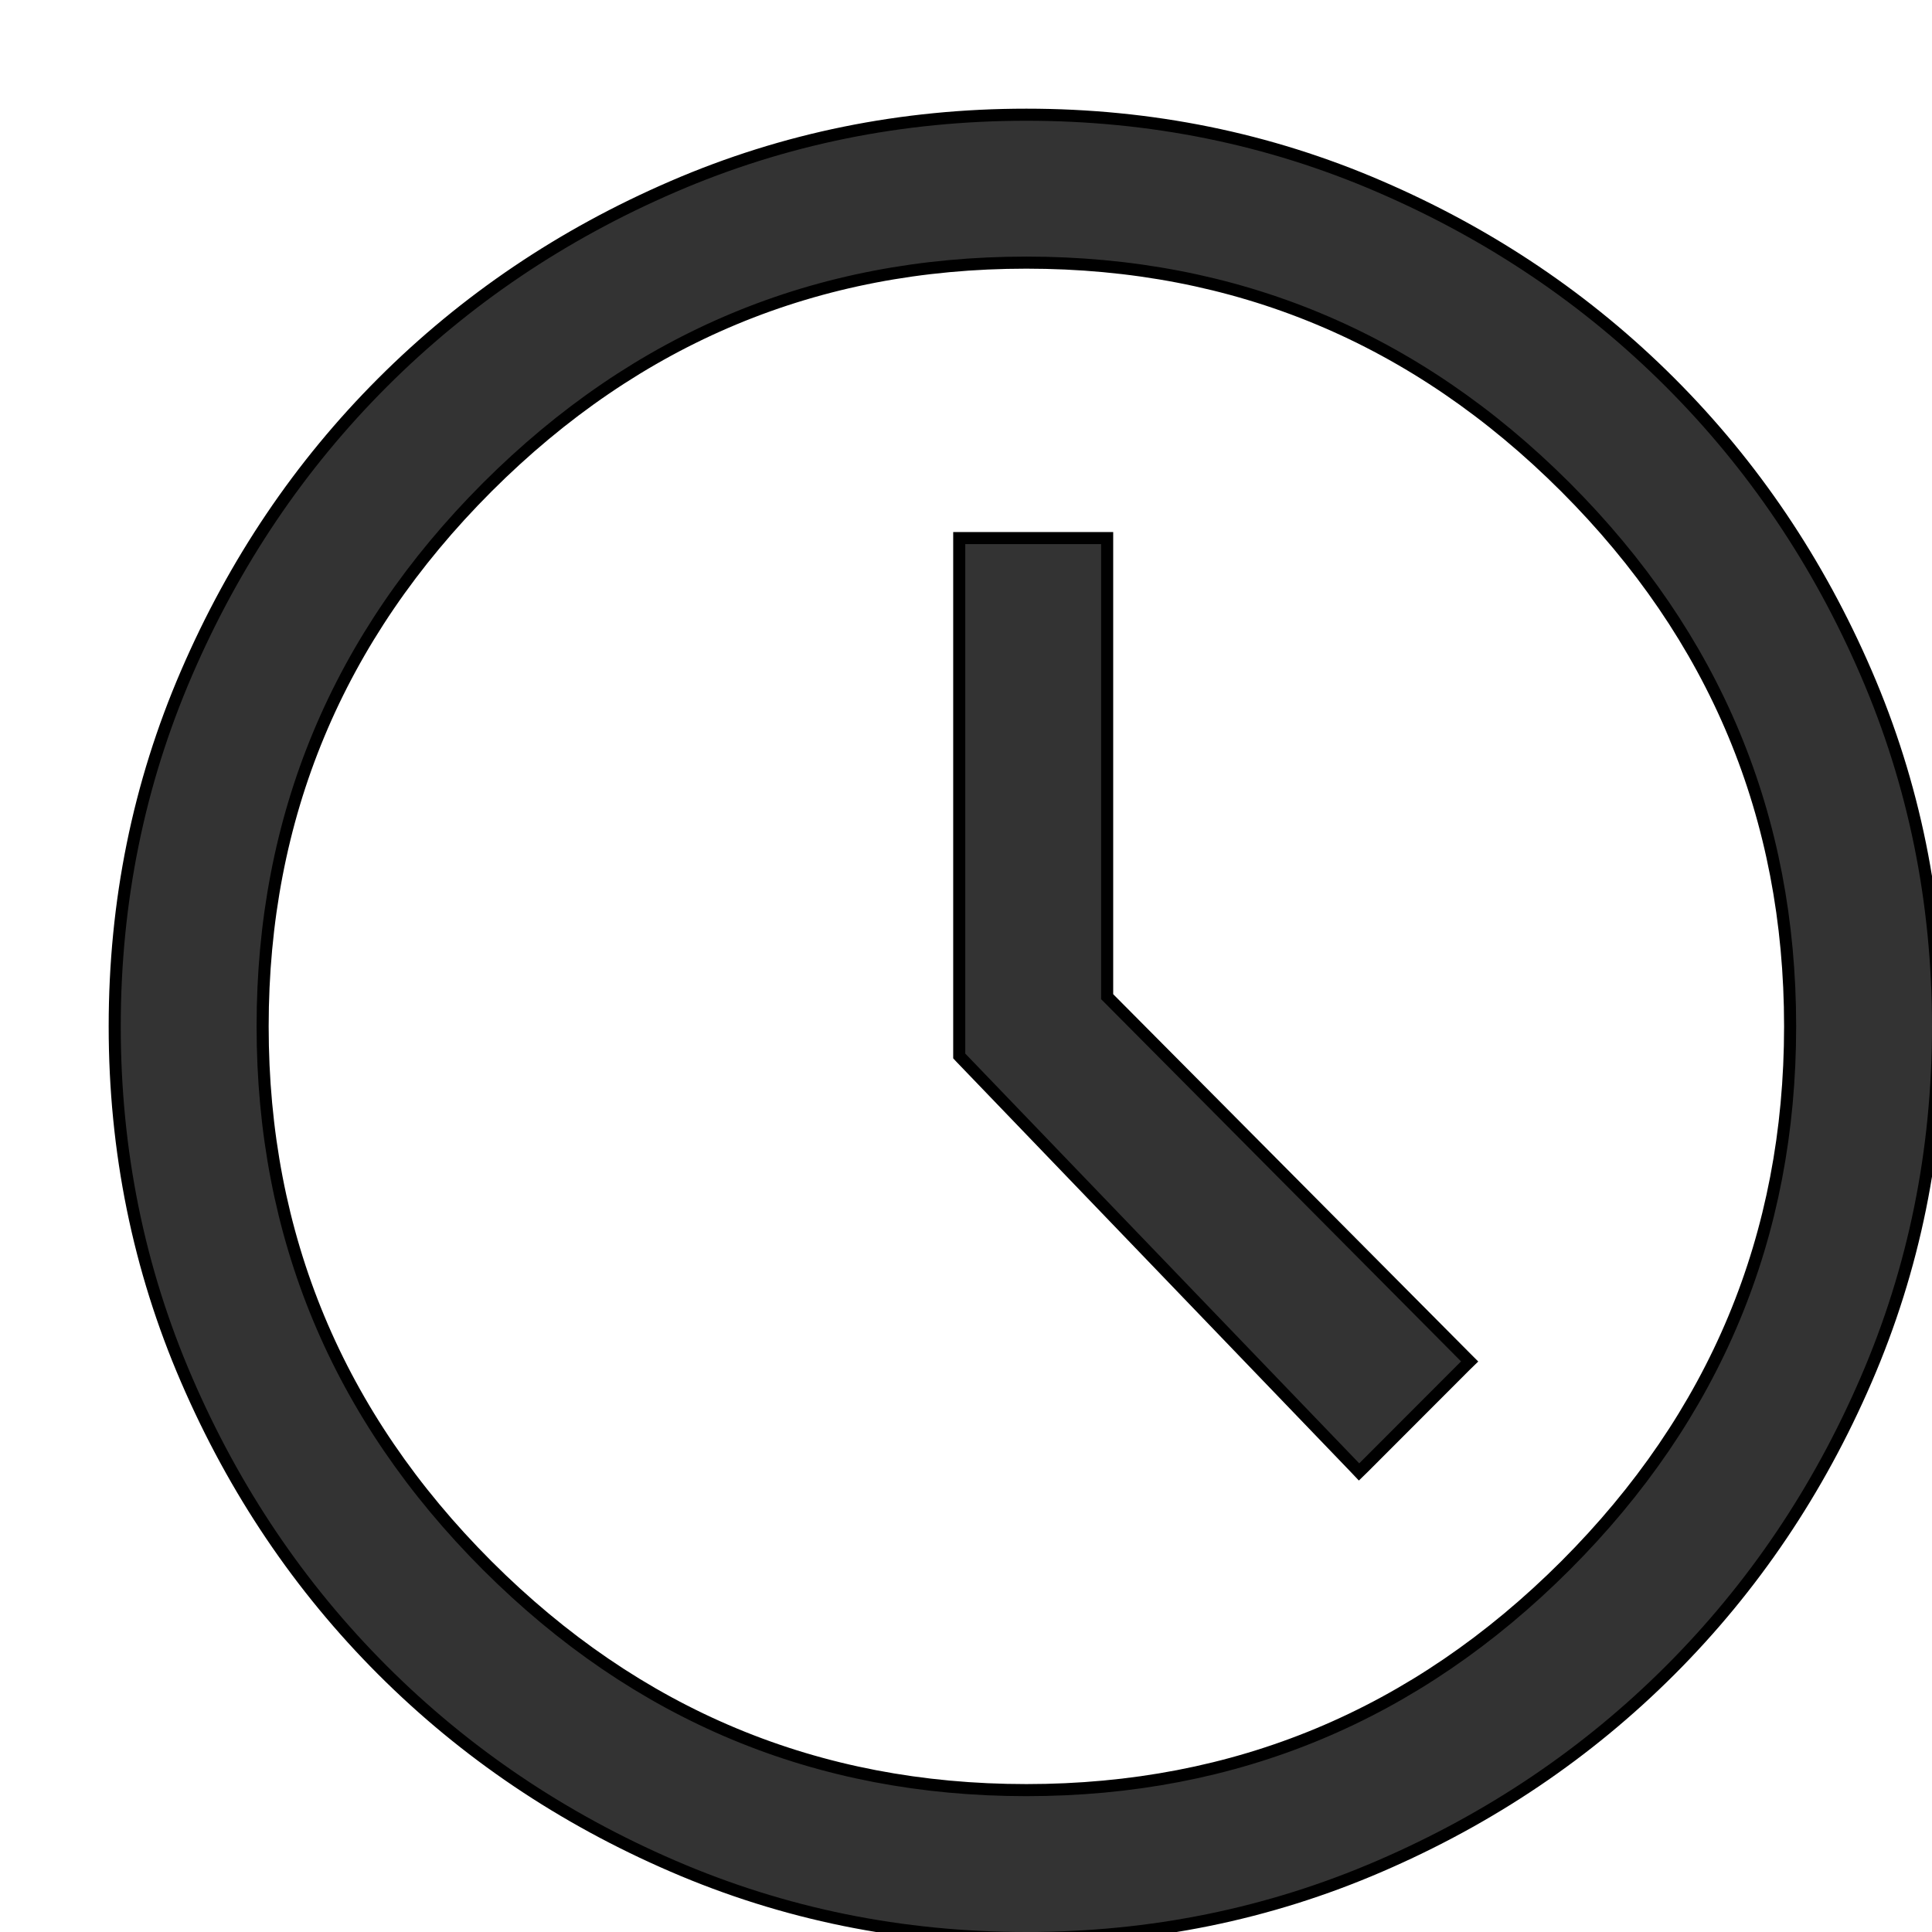 <svg width="16" height="16" viewBox="0 0 16 16" fill="none" xmlns="http://www.w3.org/2000/svg">
<g clip-path="url(#clip0_2743_18583)">
<path d="M11.22 12.153L11.255 12.19L11.292 12.154L12.135 11.31L12.171 11.275L12.136 11.24L9.169 8.254V4.506V4.456H9.119H7.994H7.944V4.506V8.725V8.745L7.958 8.76L11.22 12.153ZM5.574 15.455C6.493 15.852 7.468 16.05 8.5 16.05C9.532 16.05 10.507 15.852 11.426 15.455C12.344 15.059 13.146 14.518 13.832 13.832C14.518 13.146 15.059 12.344 15.455 11.426C15.852 10.507 16.05 9.532 16.05 8.5C16.05 7.468 15.852 6.493 15.455 5.574C15.059 4.656 14.518 3.854 13.832 3.168C13.146 2.482 12.344 1.941 11.426 1.545C10.507 1.148 9.532 0.95 8.5 0.95C7.468 0.95 6.493 1.148 5.574 1.545C4.656 1.941 3.854 2.482 3.168 3.168C2.482 3.854 1.941 4.656 1.545 5.574C1.148 6.493 0.95 7.468 0.95 8.5C0.95 9.532 1.148 10.507 1.545 11.426C1.941 12.344 2.482 13.146 3.168 13.832C3.854 14.518 4.656 15.059 5.574 15.455ZM12.965 12.965C11.724 14.205 10.237 14.825 8.5 14.825C6.763 14.825 5.276 14.205 4.035 12.965C2.795 11.724 2.175 10.237 2.175 8.5C2.175 6.763 2.795 5.276 4.035 4.035C5.276 2.795 6.763 2.175 8.5 2.175C10.237 2.175 11.724 2.795 12.965 4.035C14.205 5.276 14.825 6.763 14.825 8.5C14.825 10.237 14.205 11.724 12.965 12.965Z" fill="#333333" stroke="black" stroke-width="0.1"/>
</g>
<defs>
<clipPath id="clip0_2743_18583">
<rect width="16" height="16" fill="white"/>
</clipPath>
</defs>
</svg>
